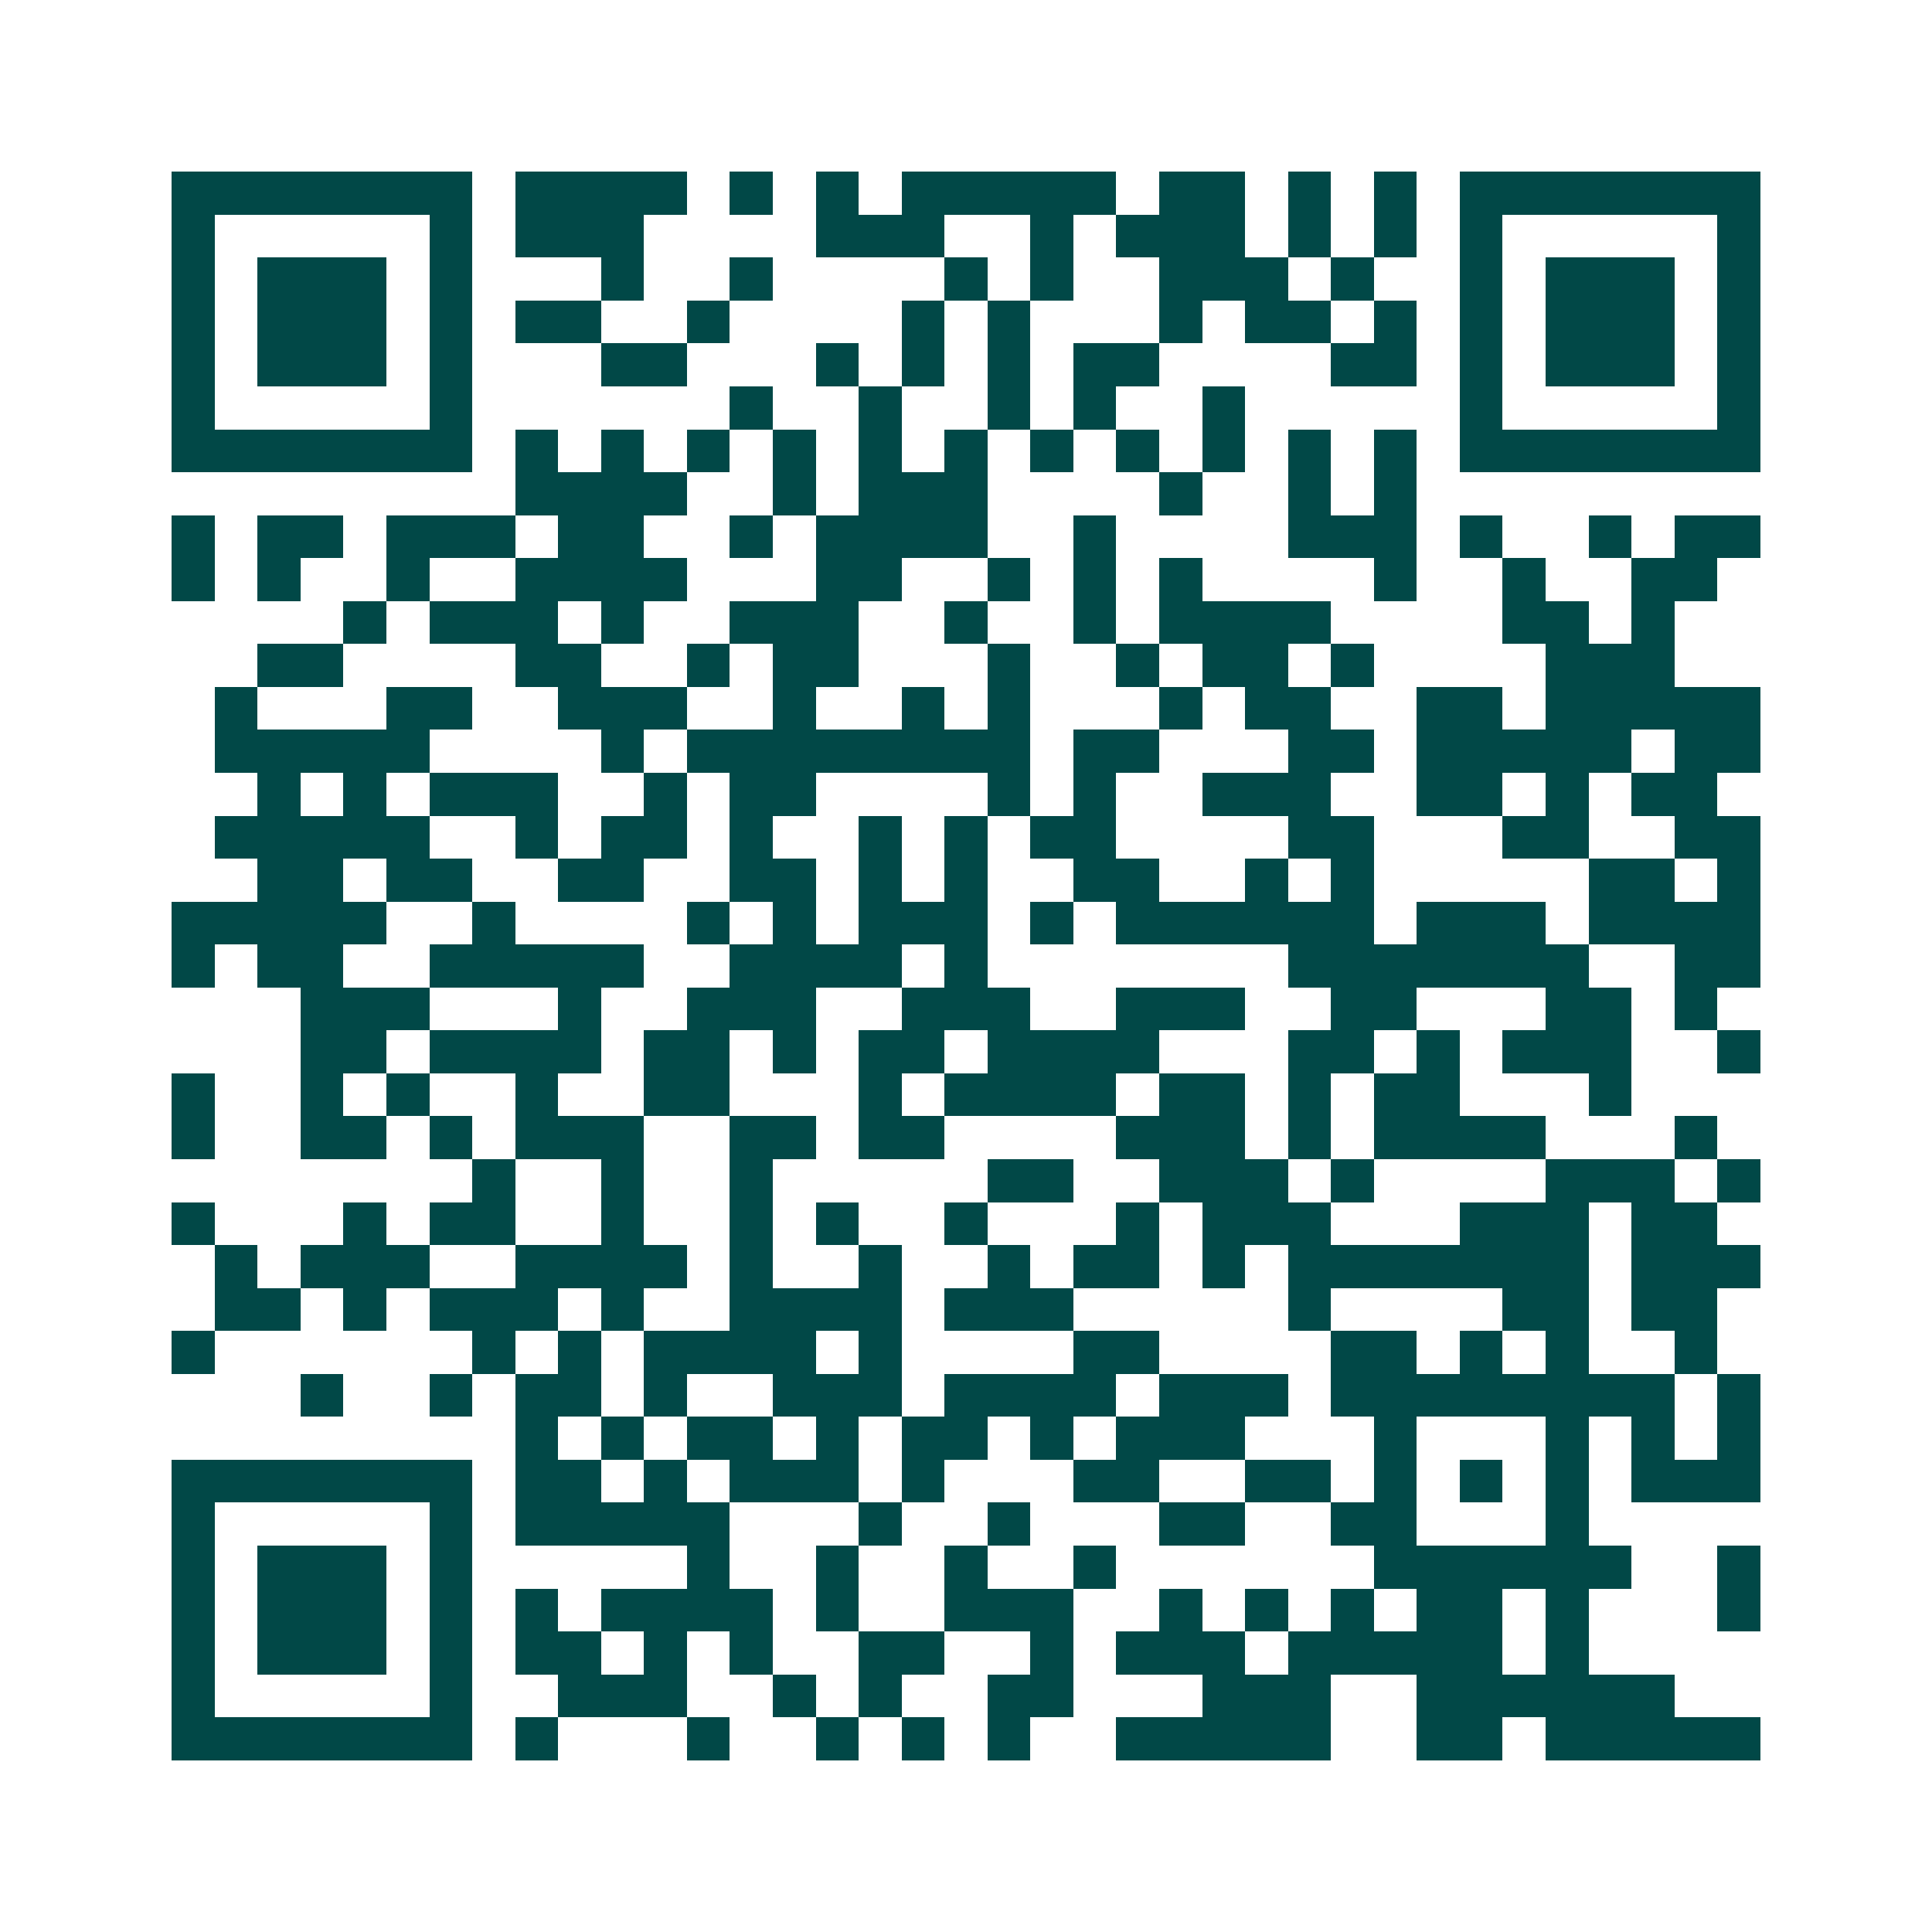 <svg xmlns="http://www.w3.org/2000/svg" width="200" height="200" viewBox="0 0 45 45" shape-rendering="crispEdges"><path fill="#ffffff" d="M0 0h45v45H0z"/><path stroke="#014847" d="M4 4.5h7m1 0h4m1 0h1m1 0h1m1 0h5m1 0h2m1 0h1m1 0h1m1 0h7M4 5.5h1m5 0h1m1 0h3m4 0h3m2 0h1m1 0h3m1 0h1m1 0h1m1 0h1m5 0h1M4 6.5h1m1 0h3m1 0h1m3 0h1m2 0h1m4 0h1m1 0h1m2 0h3m1 0h1m2 0h1m1 0h3m1 0h1M4 7.5h1m1 0h3m1 0h1m1 0h2m2 0h1m4 0h1m1 0h1m3 0h1m1 0h2m1 0h1m1 0h1m1 0h3m1 0h1M4 8.5h1m1 0h3m1 0h1m3 0h2m3 0h1m1 0h1m1 0h1m1 0h2m4 0h2m1 0h1m1 0h3m1 0h1M4 9.5h1m5 0h1m6 0h1m2 0h1m2 0h1m1 0h1m2 0h1m5 0h1m5 0h1M4 10.5h7m1 0h1m1 0h1m1 0h1m1 0h1m1 0h1m1 0h1m1 0h1m1 0h1m1 0h1m1 0h1m1 0h1m1 0h7M12 11.5h4m2 0h1m1 0h3m4 0h1m2 0h1m1 0h1M4 12.5h1m1 0h2m1 0h3m1 0h2m2 0h1m1 0h4m2 0h1m4 0h3m1 0h1m2 0h1m1 0h2M4 13.5h1m1 0h1m2 0h1m2 0h4m3 0h2m2 0h1m1 0h1m1 0h1m4 0h1m2 0h1m2 0h2M8 14.5h1m1 0h3m1 0h1m2 0h3m2 0h1m2 0h1m1 0h4m4 0h2m1 0h1M6 15.5h2m4 0h2m2 0h1m1 0h2m3 0h1m2 0h1m1 0h2m1 0h1m4 0h3M5 16.5h1m3 0h2m2 0h3m2 0h1m2 0h1m1 0h1m3 0h1m1 0h2m2 0h2m1 0h5M5 17.5h5m4 0h1m1 0h8m1 0h2m3 0h2m1 0h5m1 0h2M6 18.5h1m1 0h1m1 0h3m2 0h1m1 0h2m4 0h1m1 0h1m2 0h3m2 0h2m1 0h1m1 0h2M5 19.5h5m2 0h1m1 0h2m1 0h1m2 0h1m1 0h1m1 0h2m4 0h2m3 0h2m2 0h2M6 20.5h2m1 0h2m2 0h2m2 0h2m1 0h1m1 0h1m2 0h2m2 0h1m1 0h1m5 0h2m1 0h1M4 21.5h5m2 0h1m4 0h1m1 0h1m1 0h3m1 0h1m1 0h6m1 0h3m1 0h4M4 22.5h1m1 0h2m2 0h5m2 0h4m1 0h1m7 0h7m2 0h2M7 23.5h3m3 0h1m2 0h3m2 0h3m2 0h3m2 0h2m3 0h2m1 0h1M7 24.5h2m1 0h4m1 0h2m1 0h1m1 0h2m1 0h4m3 0h2m1 0h1m1 0h3m2 0h1M4 25.5h1m2 0h1m1 0h1m2 0h1m2 0h2m3 0h1m1 0h4m1 0h2m1 0h1m1 0h2m3 0h1M4 26.5h1m2 0h2m1 0h1m1 0h3m2 0h2m1 0h2m4 0h3m1 0h1m1 0h4m3 0h1M11 27.5h1m2 0h1m2 0h1m5 0h2m2 0h3m1 0h1m4 0h3m1 0h1M4 28.5h1m3 0h1m1 0h2m2 0h1m2 0h1m1 0h1m2 0h1m3 0h1m1 0h3m3 0h3m1 0h2M5 29.5h1m1 0h3m2 0h4m1 0h1m2 0h1m2 0h1m1 0h2m1 0h1m1 0h7m1 0h3M5 30.5h2m1 0h1m1 0h3m1 0h1m2 0h4m1 0h3m5 0h1m4 0h2m1 0h2M4 31.5h1m6 0h1m1 0h1m1 0h4m1 0h1m4 0h2m4 0h2m1 0h1m1 0h1m2 0h1M7 32.5h1m2 0h1m1 0h2m1 0h1m2 0h3m1 0h4m1 0h3m1 0h8m1 0h1M12 33.5h1m1 0h1m1 0h2m1 0h1m1 0h2m1 0h1m1 0h3m3 0h1m3 0h1m1 0h1m1 0h1M4 34.5h7m1 0h2m1 0h1m1 0h3m1 0h1m3 0h2m2 0h2m1 0h1m1 0h1m1 0h1m1 0h3M4 35.5h1m5 0h1m1 0h5m3 0h1m2 0h1m3 0h2m2 0h2m3 0h1M4 36.5h1m1 0h3m1 0h1m5 0h1m2 0h1m2 0h1m2 0h1m6 0h6m2 0h1M4 37.5h1m1 0h3m1 0h1m1 0h1m1 0h4m1 0h1m2 0h3m2 0h1m1 0h1m1 0h1m1 0h2m1 0h1m3 0h1M4 38.5h1m1 0h3m1 0h1m1 0h2m1 0h1m1 0h1m2 0h2m2 0h1m1 0h3m1 0h5m1 0h1M4 39.5h1m5 0h1m2 0h3m2 0h1m1 0h1m2 0h2m3 0h3m2 0h6M4 40.5h7m1 0h1m3 0h1m2 0h1m1 0h1m1 0h1m2 0h5m2 0h2m1 0h5"/></svg>
